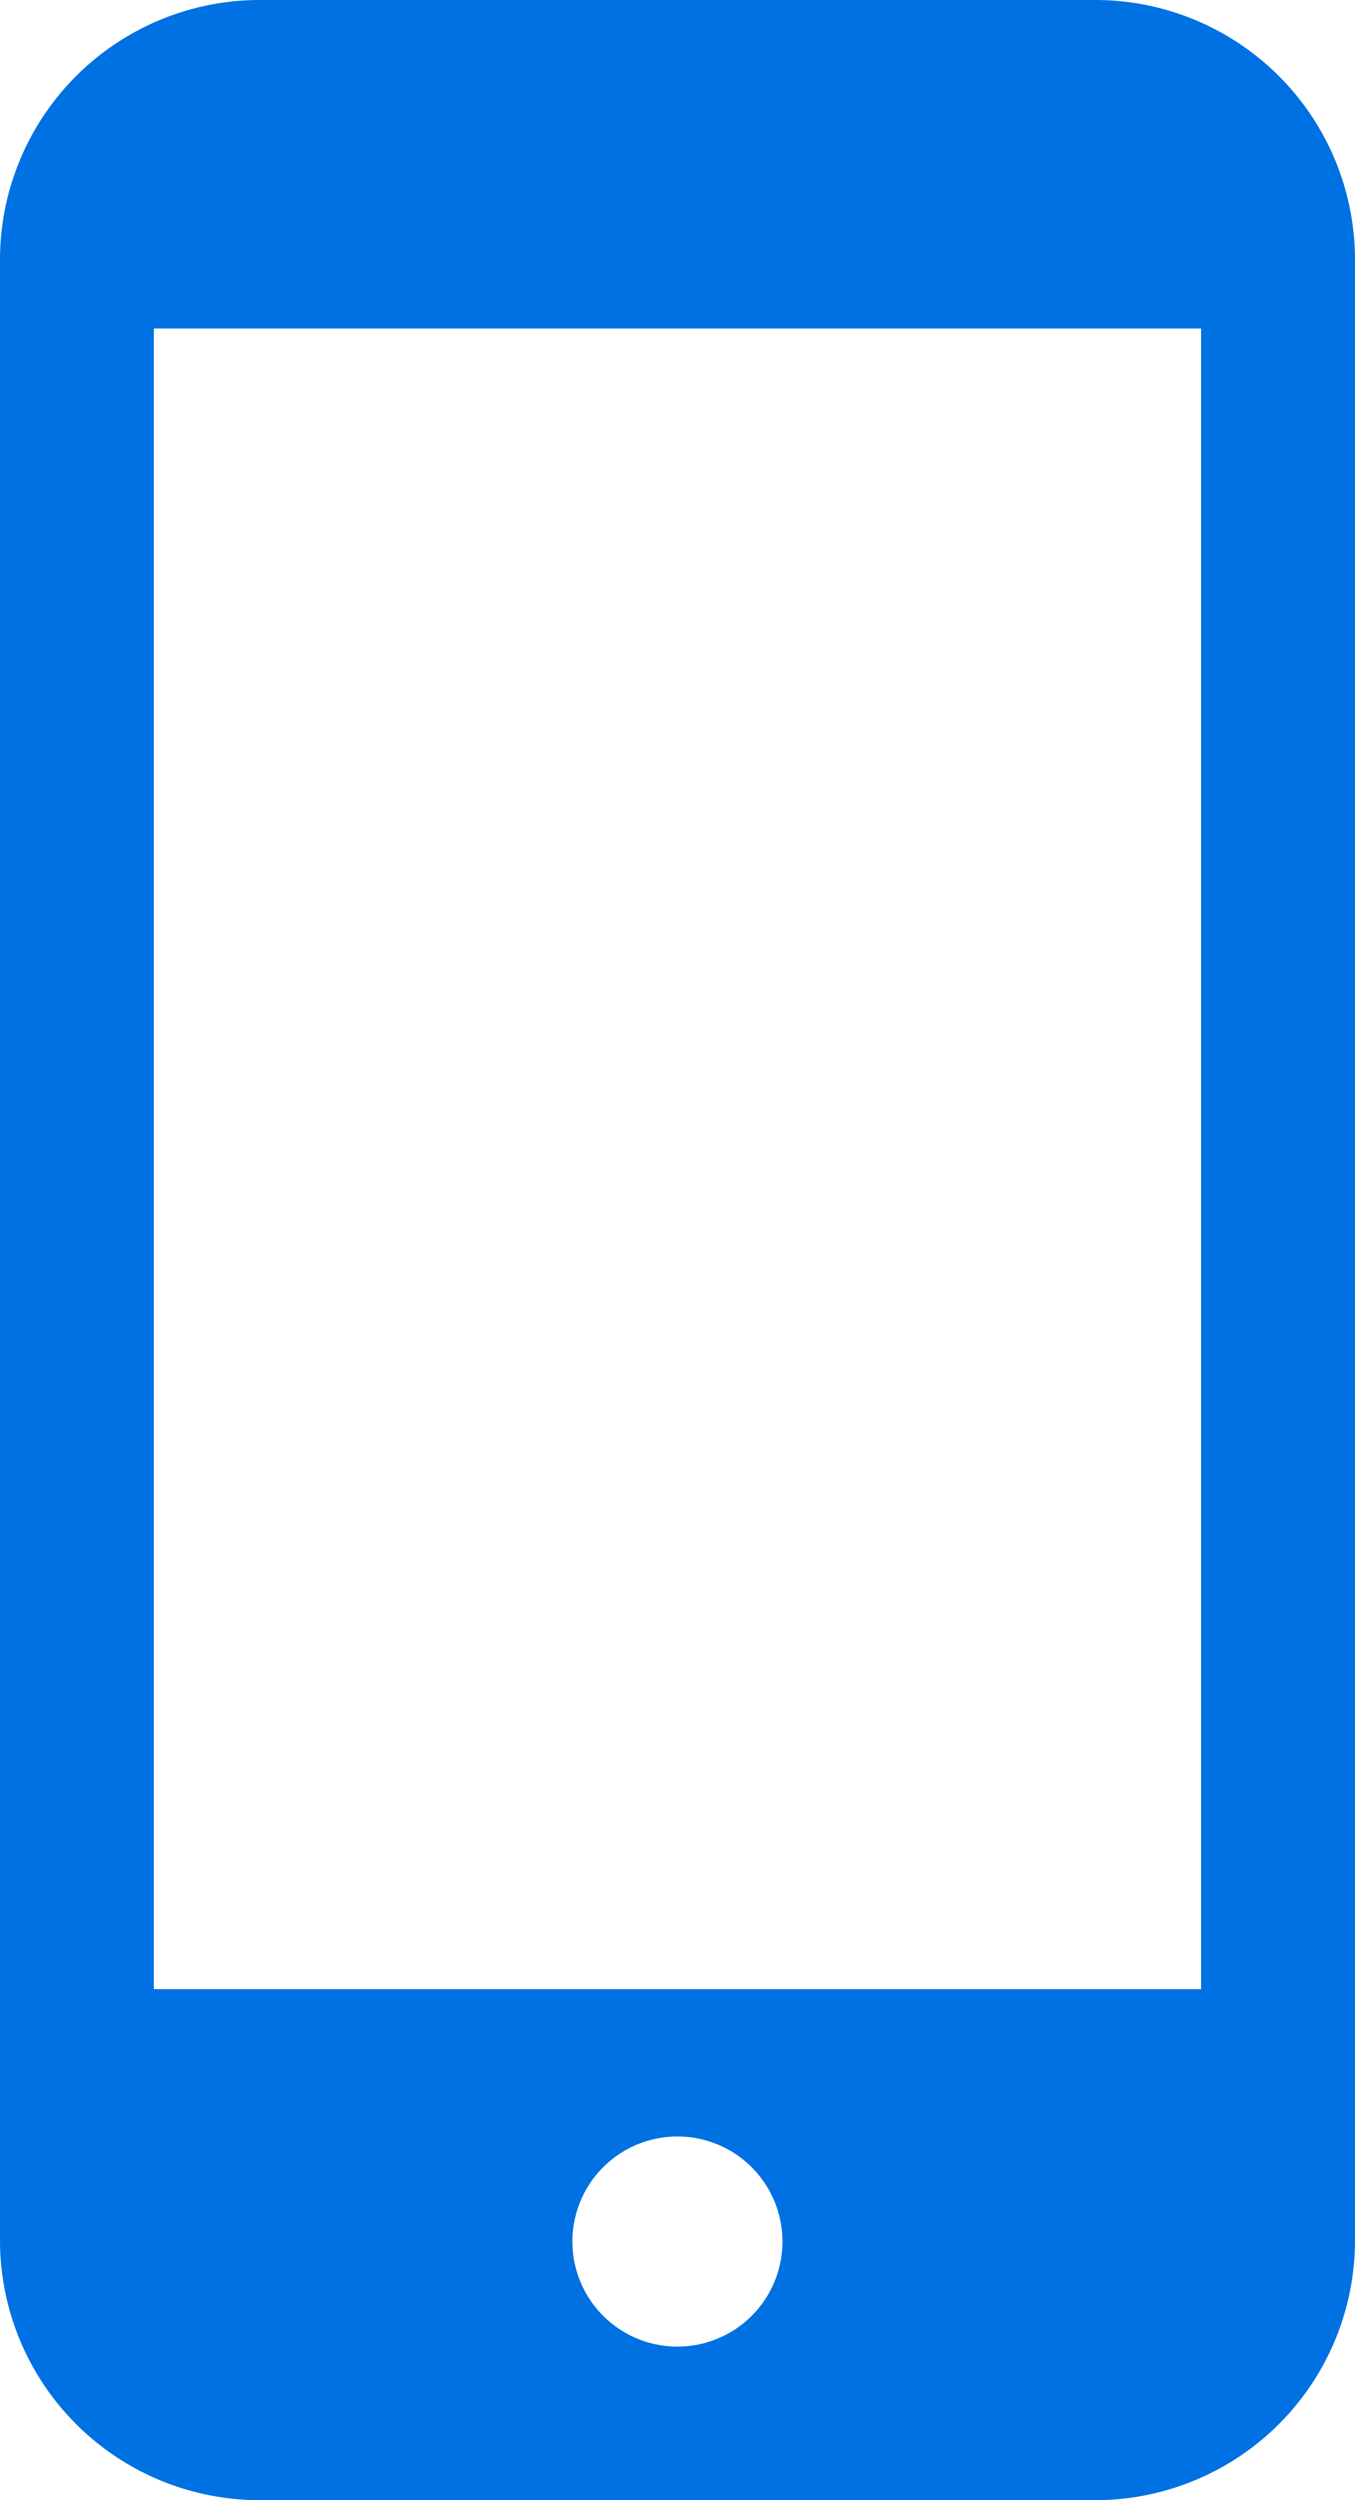 <svg xmlns="http://www.w3.org/2000/svg" width="26.409" height="48.712" viewBox="0 0 26.409 48.712"><g transform="translate(-117.273)"><path d="M138.62,0H122.335a5.062,5.062,0,0,0-5.062,5.062V43.65a5.062,5.062,0,0,0,5.062,5.062H138.62a5.062,5.062,0,0,0,5.062-5.062V5.062A5.062,5.062,0,0,0,138.62,0Zm-8.144,45.72a2.047,2.047,0,1,1,2.047-2.047A2.047,2.047,0,0,1,130.477,45.72ZM140.682,6.4V38.756h-20.41V6.4Z" transform="translate(0 0)" fill="#0071e3"/></g></svg>